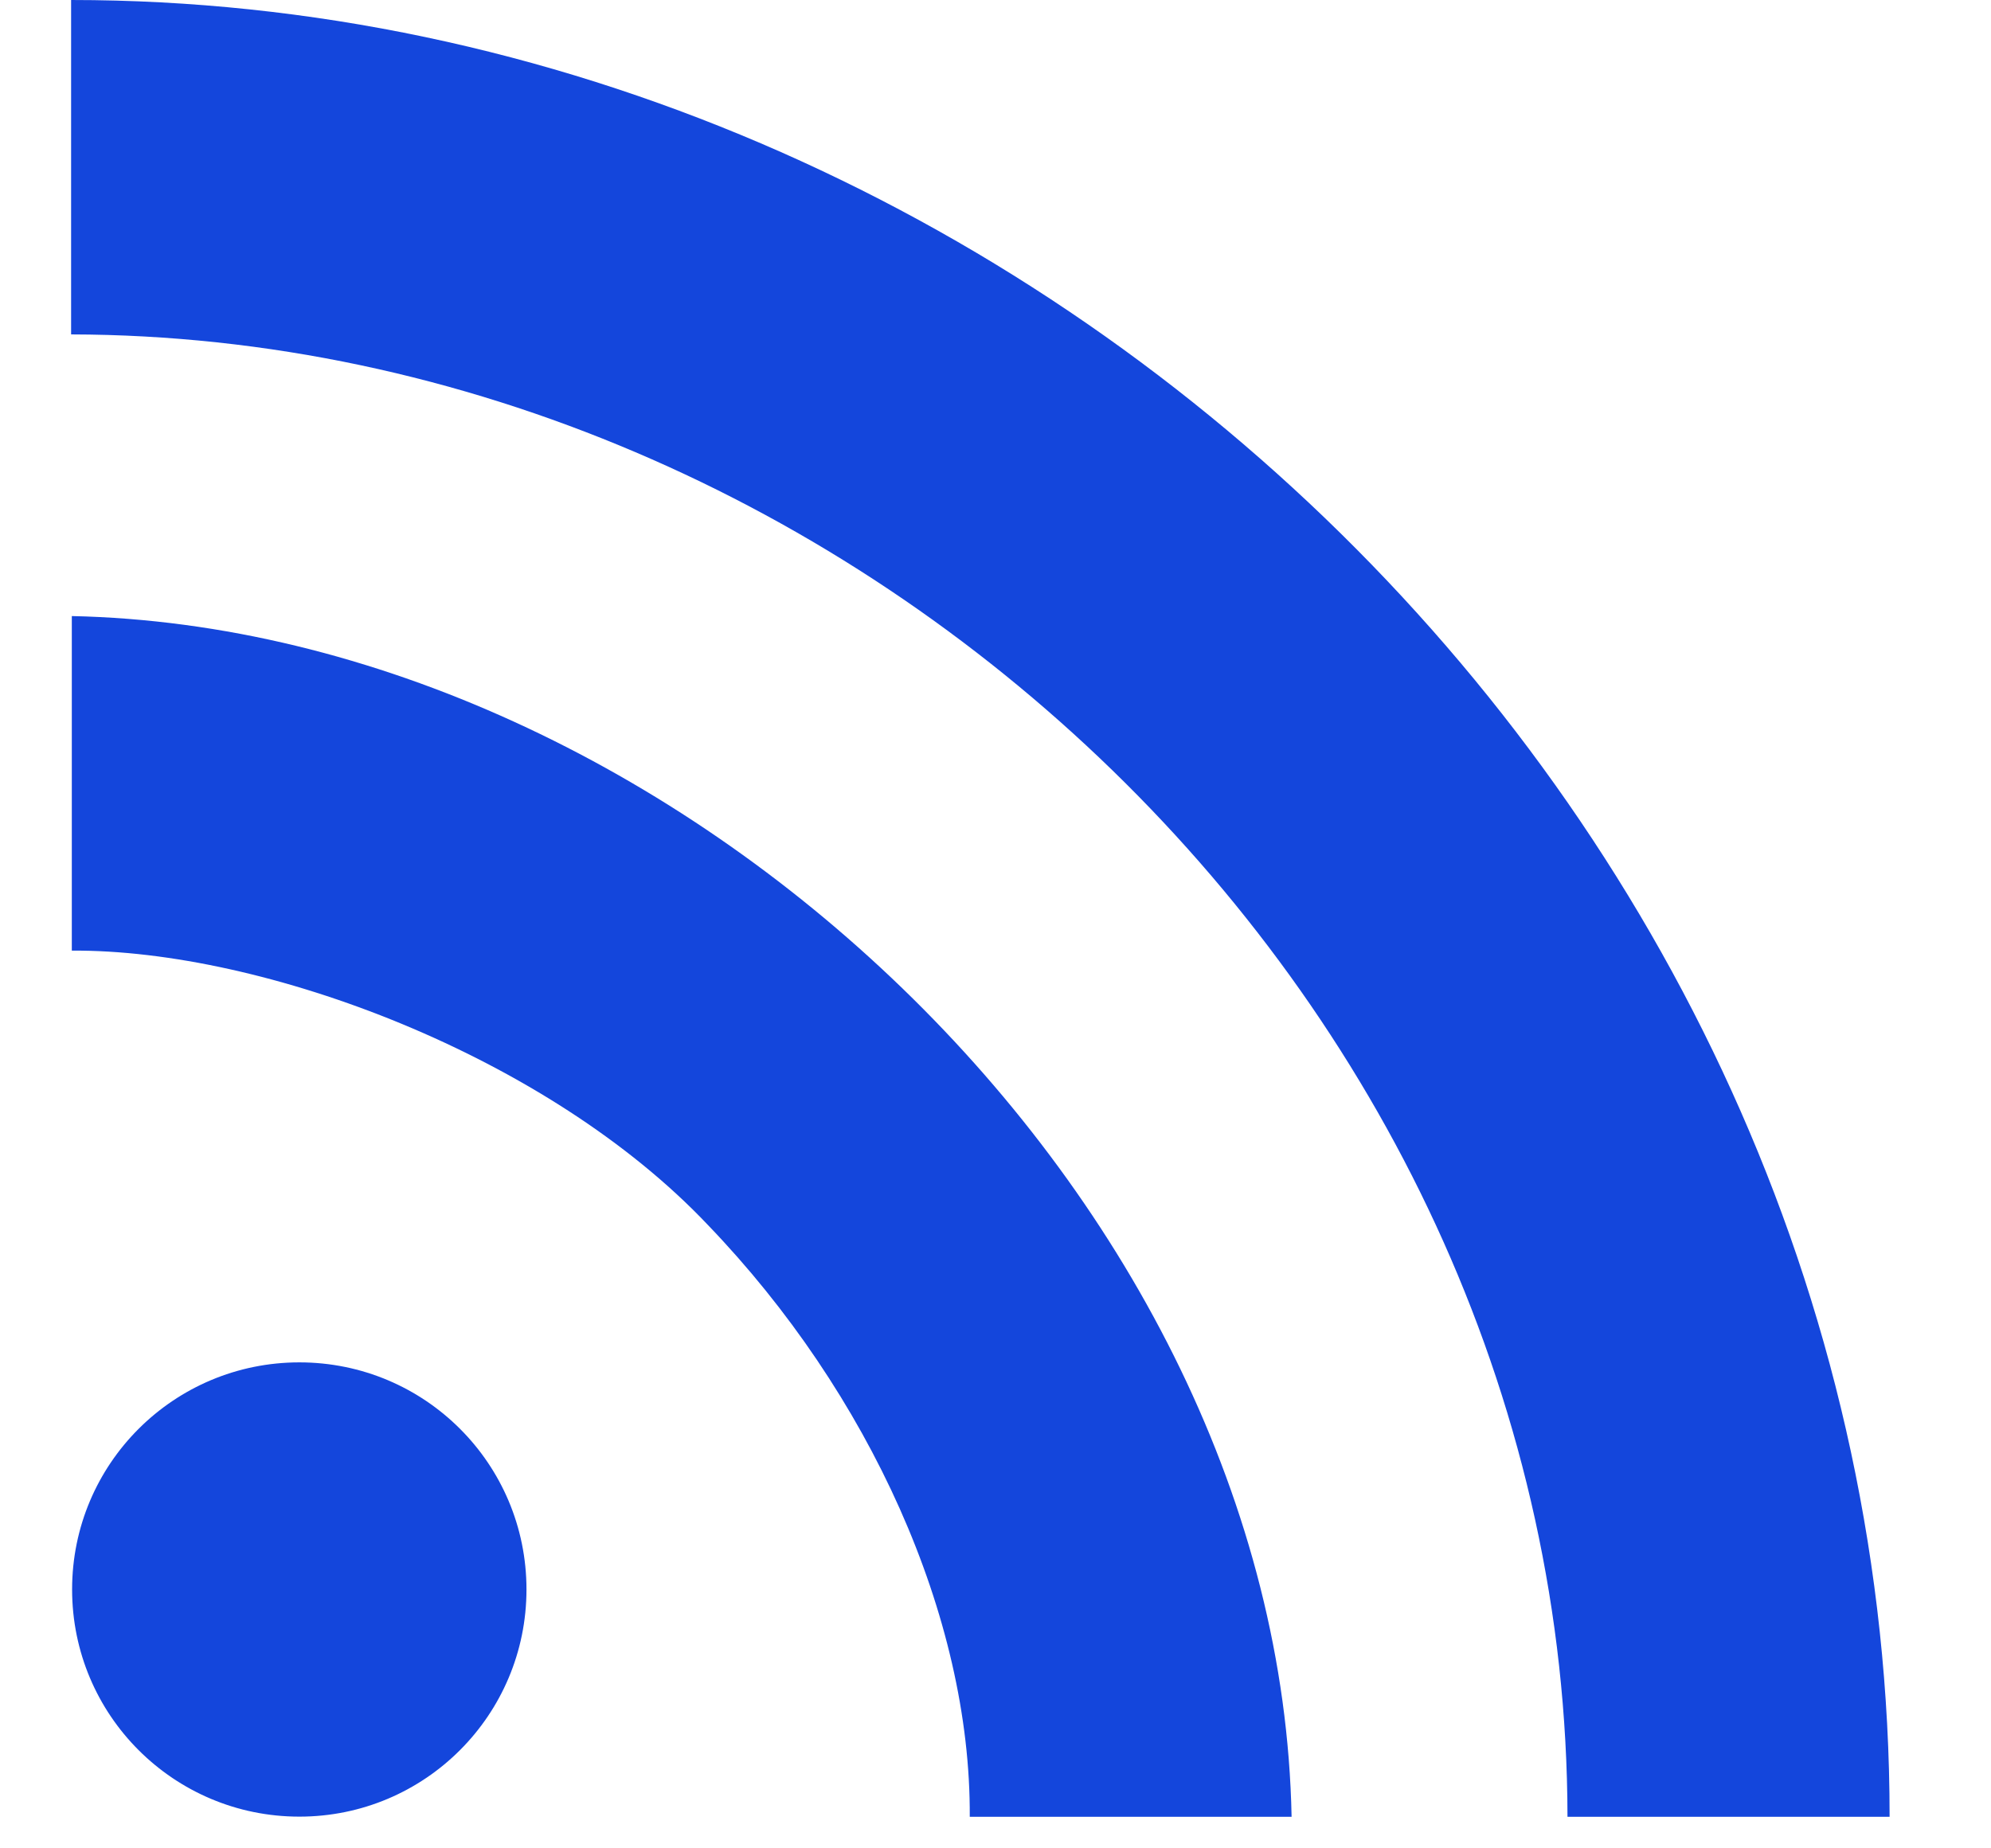<svg width="14" height="13" viewBox="0 0 14 13" fill="none" xmlns="http://www.w3.org/2000/svg">
<g clip-path="url(#clip0_1235_8939)">
<path fill-rule="evenodd" clip-rule="evenodd" d="M0.5 2.352V0C7.259 0 13.287 5.747 13.287 12.778H11.022C11.014 7.047 6.011 2.364 0.5 2.352ZM6.819 12.778C6.827 11.37 6.112 9.796 4.979 8.617C3.854 7.427 1.858 6.678 0.505 6.686V4.333C4.727 4.423 8.996 8.408 9.082 12.778H6.819ZM3.702 11.179C3.702 12.062 2.988 12.777 2.105 12.777C1.222 12.777 0.507 12.063 0.507 11.179C0.507 10.296 1.222 9.582 2.105 9.582C2.988 9.582 3.702 10.296 3.702 11.179Z" fill="#1446DC"/>
</g>
<defs>
<clipPath id="clip0_1235_8939">
<rect width="13" height="13" fill="white" transform="translate(0.5)"/>
</clipPath>
</defs>
</svg>
